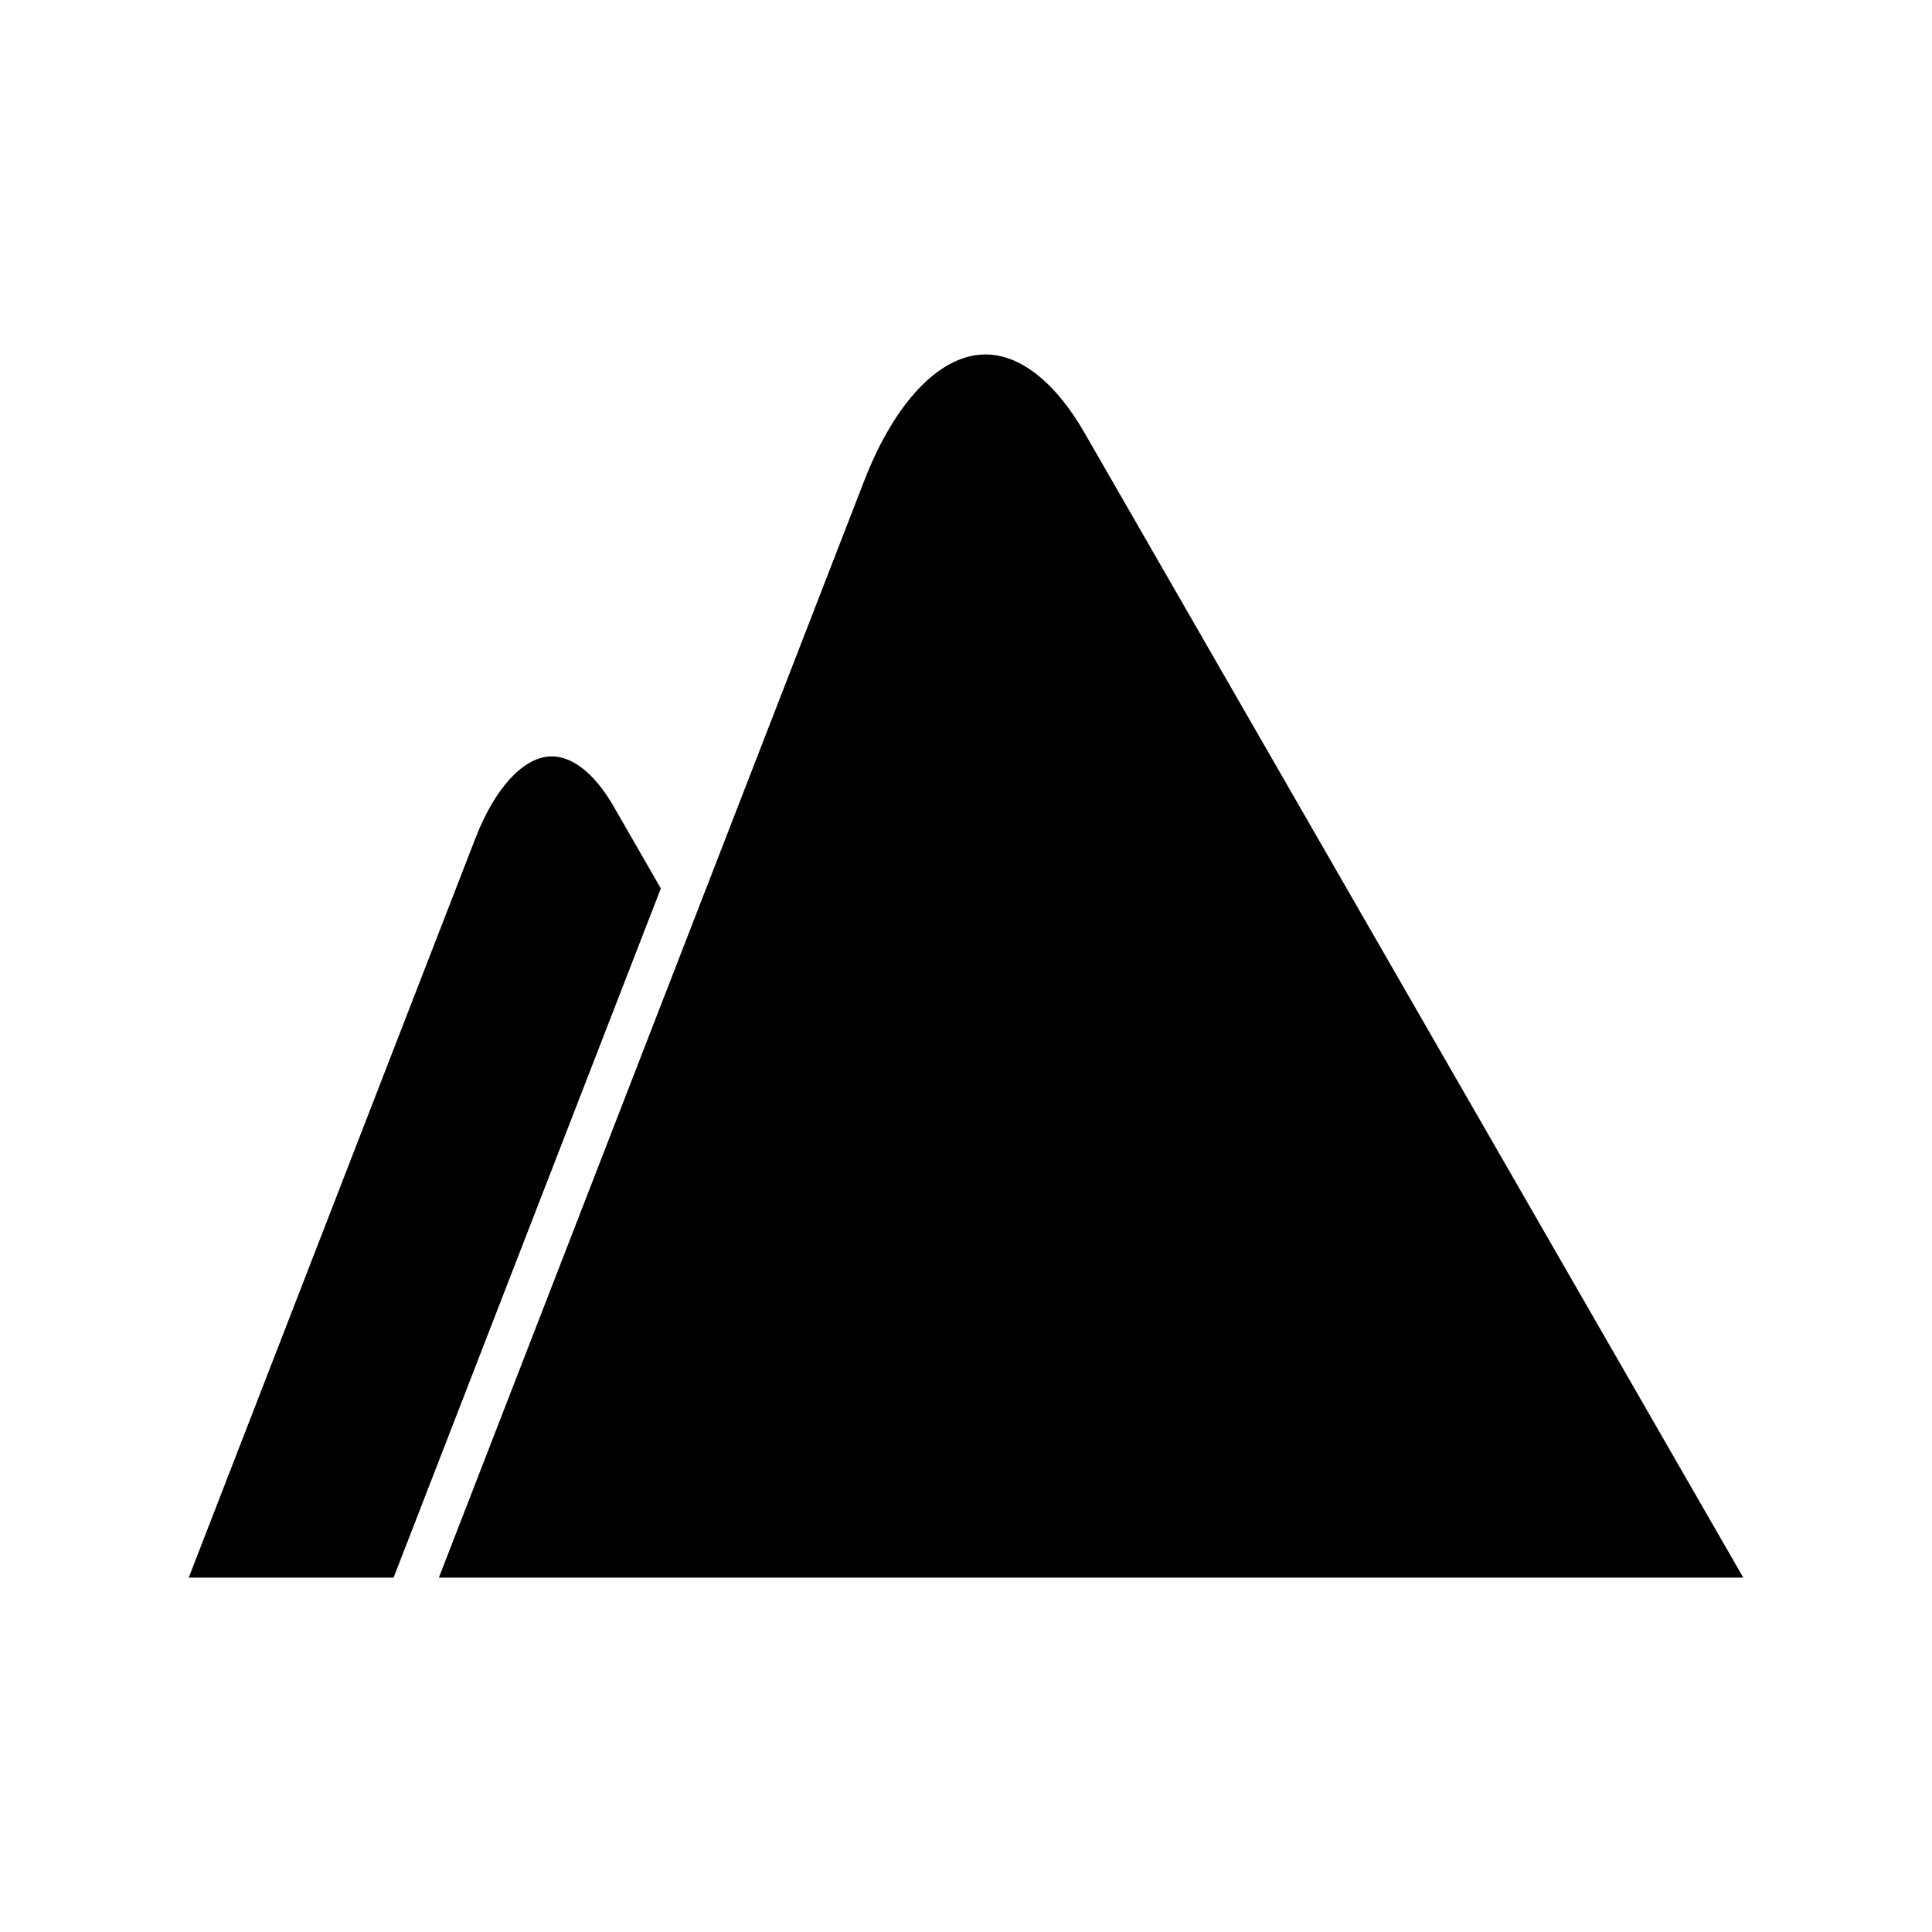 <?xml version="1.0" encoding="UTF-8"?>
<!-- Uploaded to: ICON Repo, www.svgrepo.com, Generator: ICON Repo Mixer Tools -->
<svg fill="#000000" width="800px" height="800px" version="1.1" viewBox="144 144 512 512" xmlns="http://www.w3.org/2000/svg">
 <path d="m373.02 271.43c8.133-20.977 20.141-33.496 32.133-33.496 9.227 0 18.543 7.367 26.238 20.738l174.59 303.4h-345.67zm-103.04 94.742c5.062-13.039 12.344-21.148 19.484-21.695 5.816-0.445 11.984 4.246 17.156 13.227l12.508 21.734-70.82 182.64h-54.293z"/>
</svg>